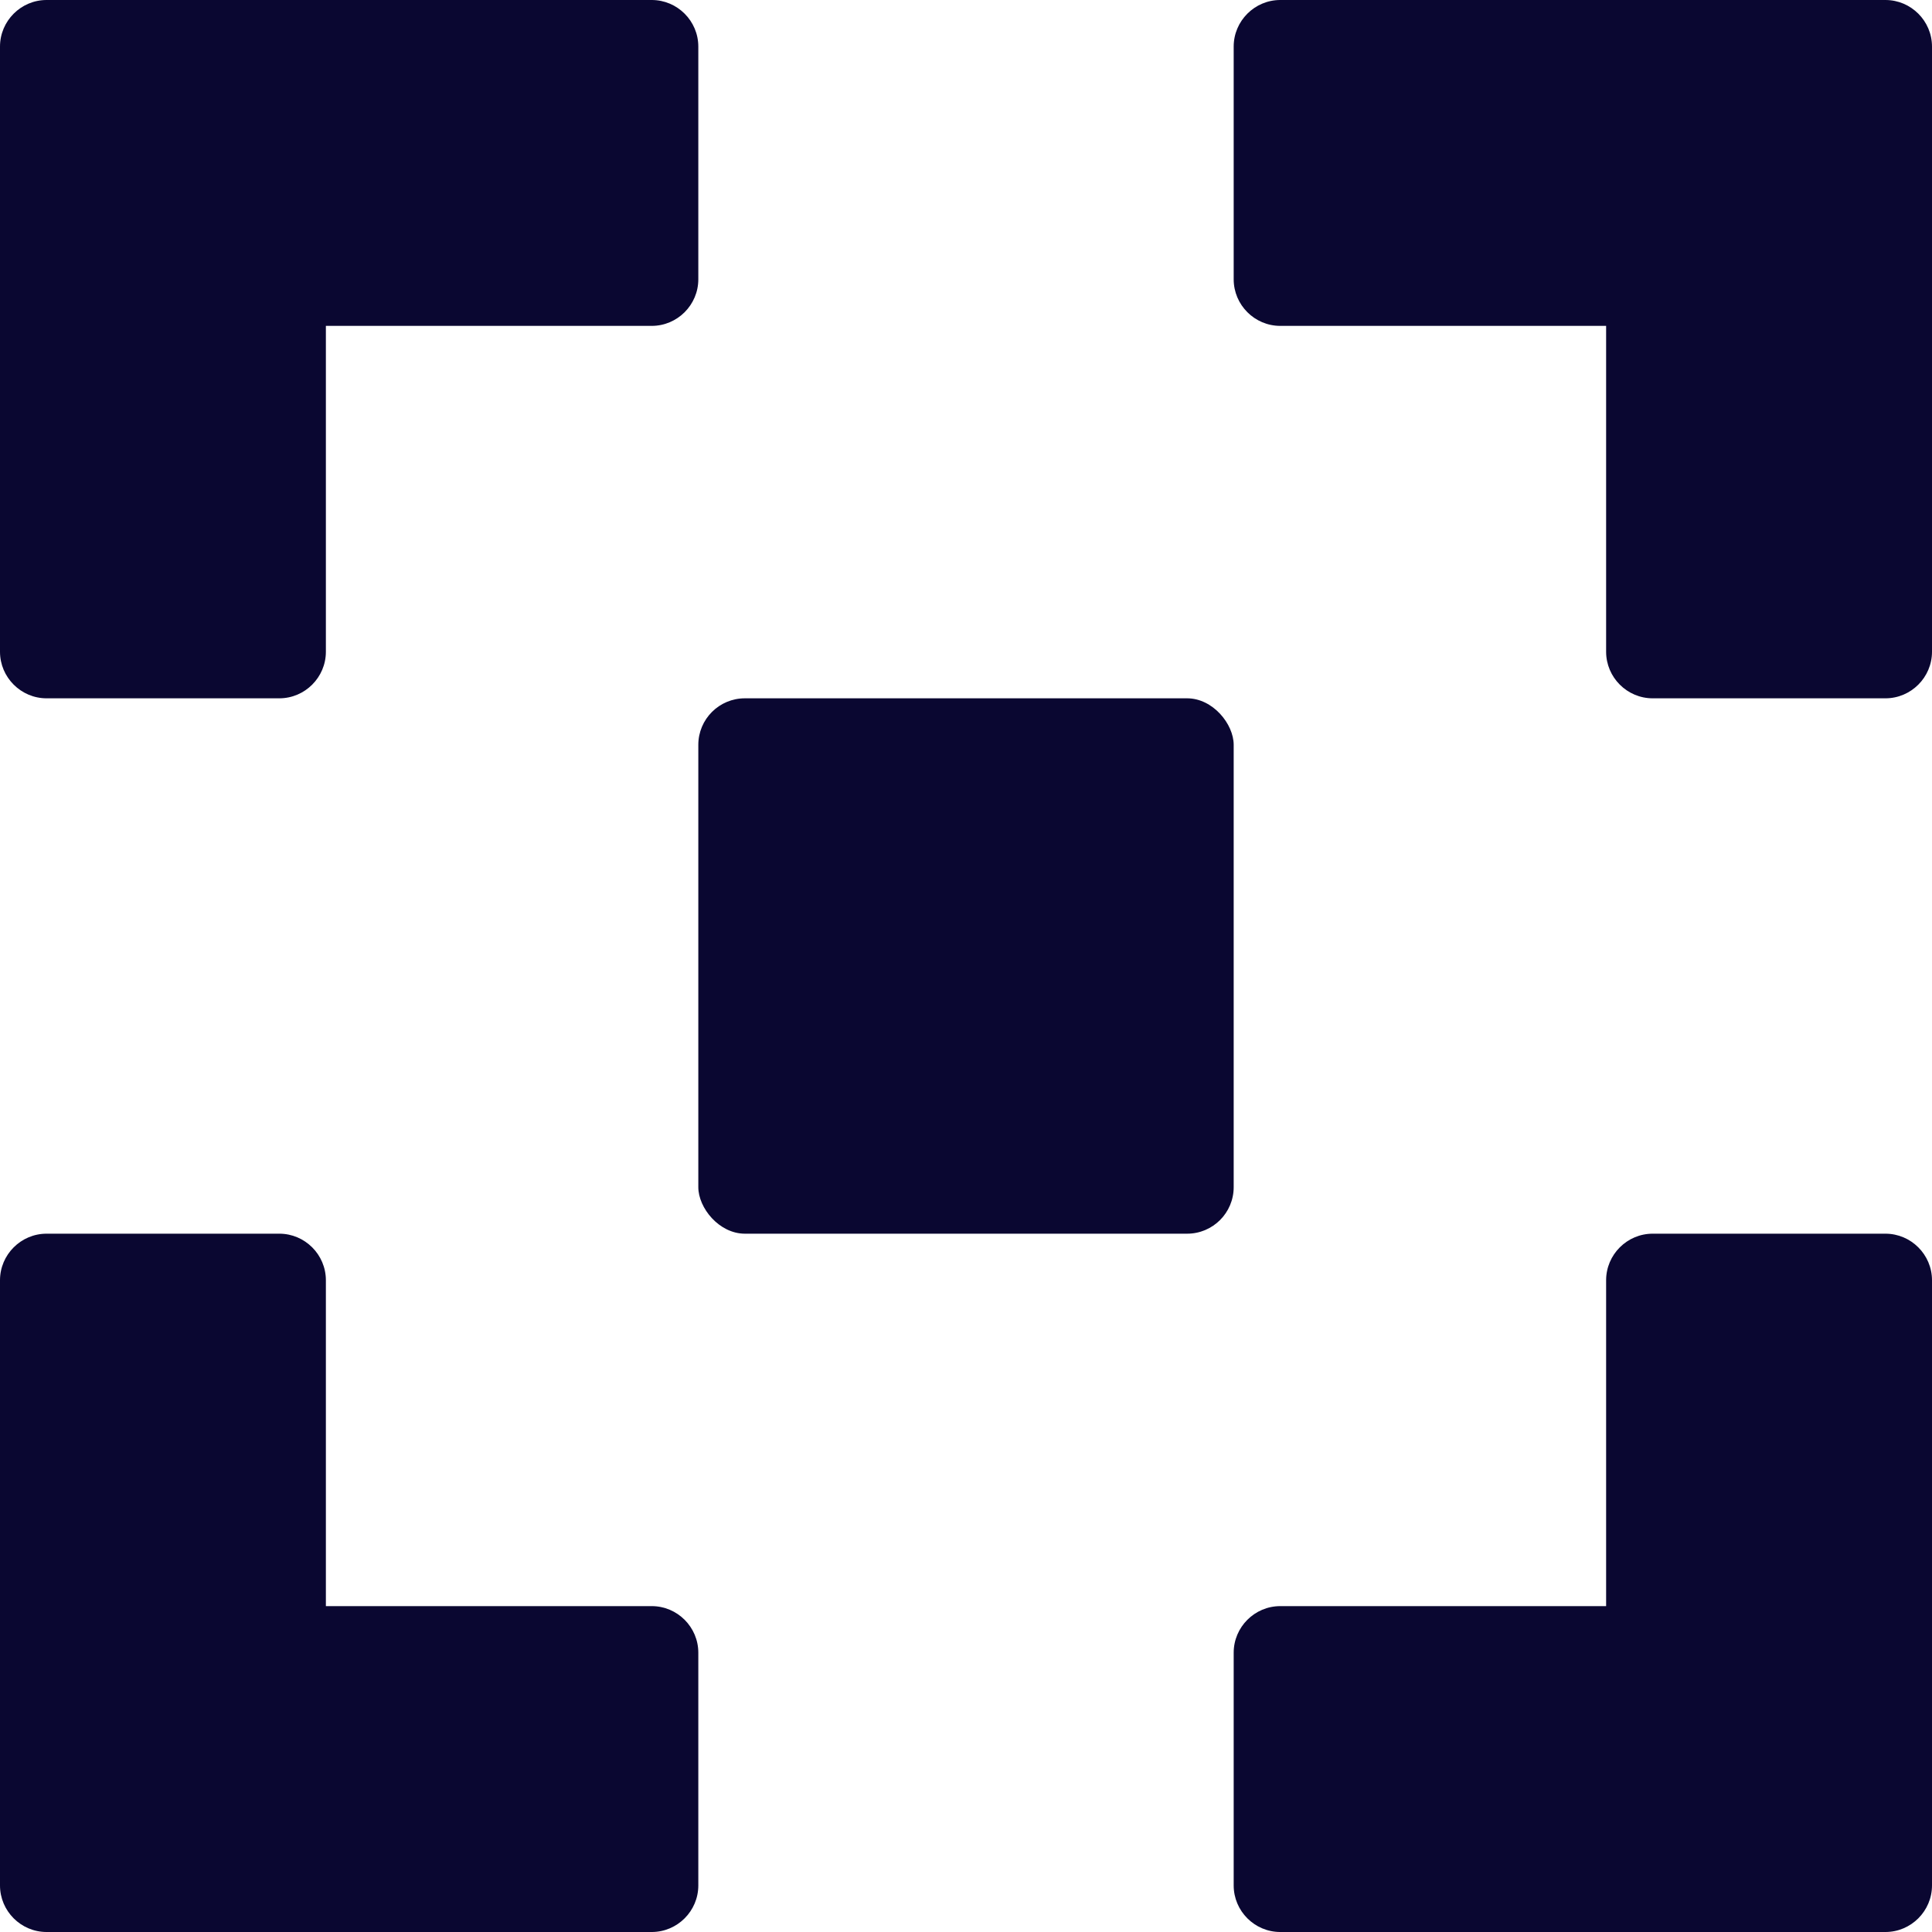 <?xml version="1.0" encoding="UTF-8"?>
<svg id="Livello_1" data-name="Livello 1" xmlns="http://www.w3.org/2000/svg" viewBox="0 0 83 83">
  <defs>
    <style>
      .cls-1 {
        fill: #0a0731;
      }
    </style>
  </defs>
  <rect class="cls-1" x="30" y="30" width="23" height="23" rx="2" ry="2"/>
  <path class="cls-1" d="M2,30h10c1.1,0,2-.9,2-2v-14h14c1.1,0,2-.9,2-2V2c0-1.1-.9-2-2-2H2C.9,0,0,.9,0,2v26c0,1.1.9,2,2,2Z"/>
  <path class="cls-1" d="M81,53h-10c-1.1,0-2,.9-2,2v14h-14c-1.1,0-2,.9-2,2v10c0,1.1.9,2,2,2h26c1.1,0,2-.9,2-2v-26c0-1.1-.9-2-2-2Z"/>
  <path class="cls-1" d="M81,0h-26c-1.1,0-2,.9-2,2v10c0,1.1.9,2,2,2h14v14c0,1.1.9,2,2,2h10c1.1,0,2-.9,2-2V2c0-1.1-.9-2-2-2Z"/>
  <path class="cls-1" d="M28,69h-14v-14c0-1.1-.9-2-2-2H2c-1.1,0-2,.9-2,2v26c0,1.1.9,2,2,2h26c1.1,0,2-.9,2-2v-10c0-1.1-.9-2-2-2Z"/>
</svg>
